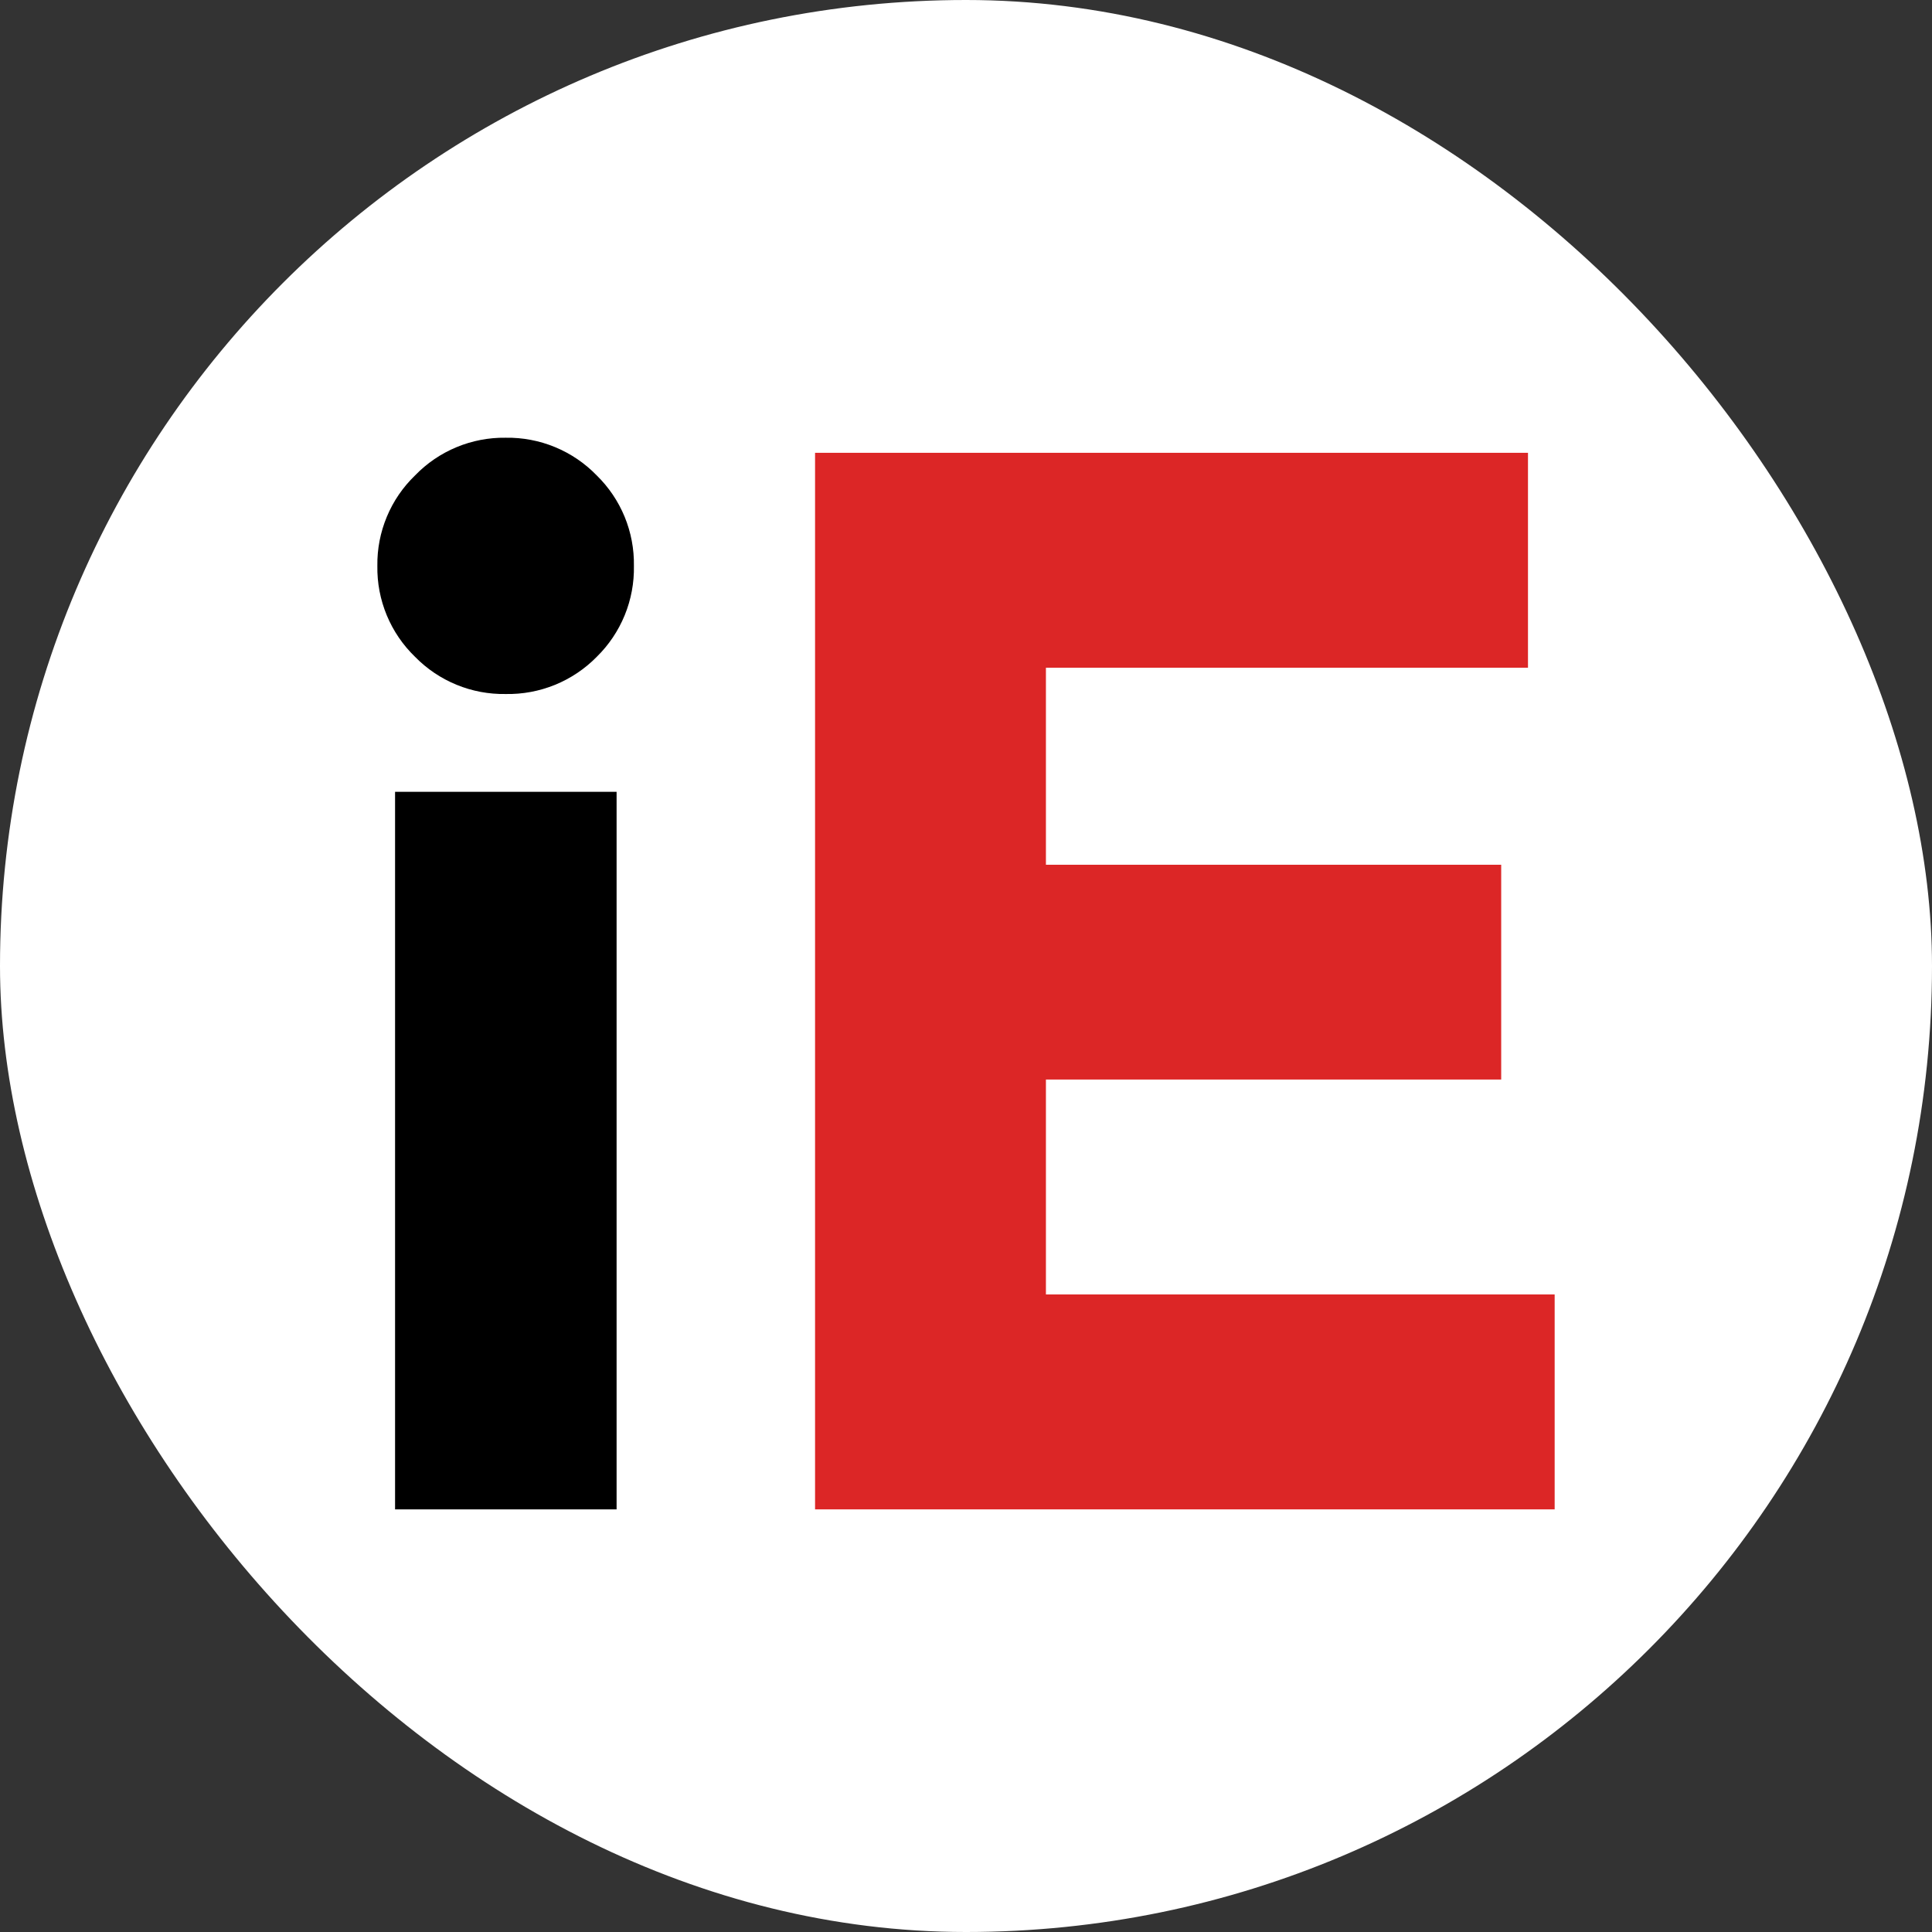 <svg width="128" height="128" viewBox="0 0 128 128" fill="none" xmlns="http://www.w3.org/2000/svg">
<rect x="0" y="0" width="128" height="128" fill="#333333" stroke="none"/>
<rect width="128" height="128" rx="64" fill="white"/>
<path d="M25.001 37.491C24.985 36.374 25.199 35.266 25.629 34.235C26.058 33.204 26.695 32.273 27.5 31.497C28.276 30.693 29.209 30.057 30.241 29.628C31.273 29.199 32.382 28.985 33.5 29.001C34.623 28.982 35.738 29.194 36.776 29.623C37.814 30.053 38.753 30.69 39.534 31.497C40.331 32.276 40.961 33.21 41.385 34.24C41.808 35.271 42.017 36.377 41.998 37.491C42.02 38.61 41.813 39.722 41.389 40.759C40.965 41.795 40.334 42.734 39.534 43.518C38.749 44.318 37.809 44.948 36.771 45.372C35.734 45.795 34.62 46.002 33.5 45.98C32.385 45.999 31.277 45.791 30.246 45.367C29.214 44.944 28.28 44.315 27.5 43.518C26.692 42.738 26.054 41.801 25.624 40.764C25.194 39.727 24.982 38.613 25.001 37.491ZM26.174 52.458H40.851V100H26.174V52.458Z" fill="black"/>
<path d="M54 30H101.233V44.239H69.295V57.292H99.458V71.522H69.295V85.761H103V100H54V30Z" fill="#DC2626"/>
</svg>
